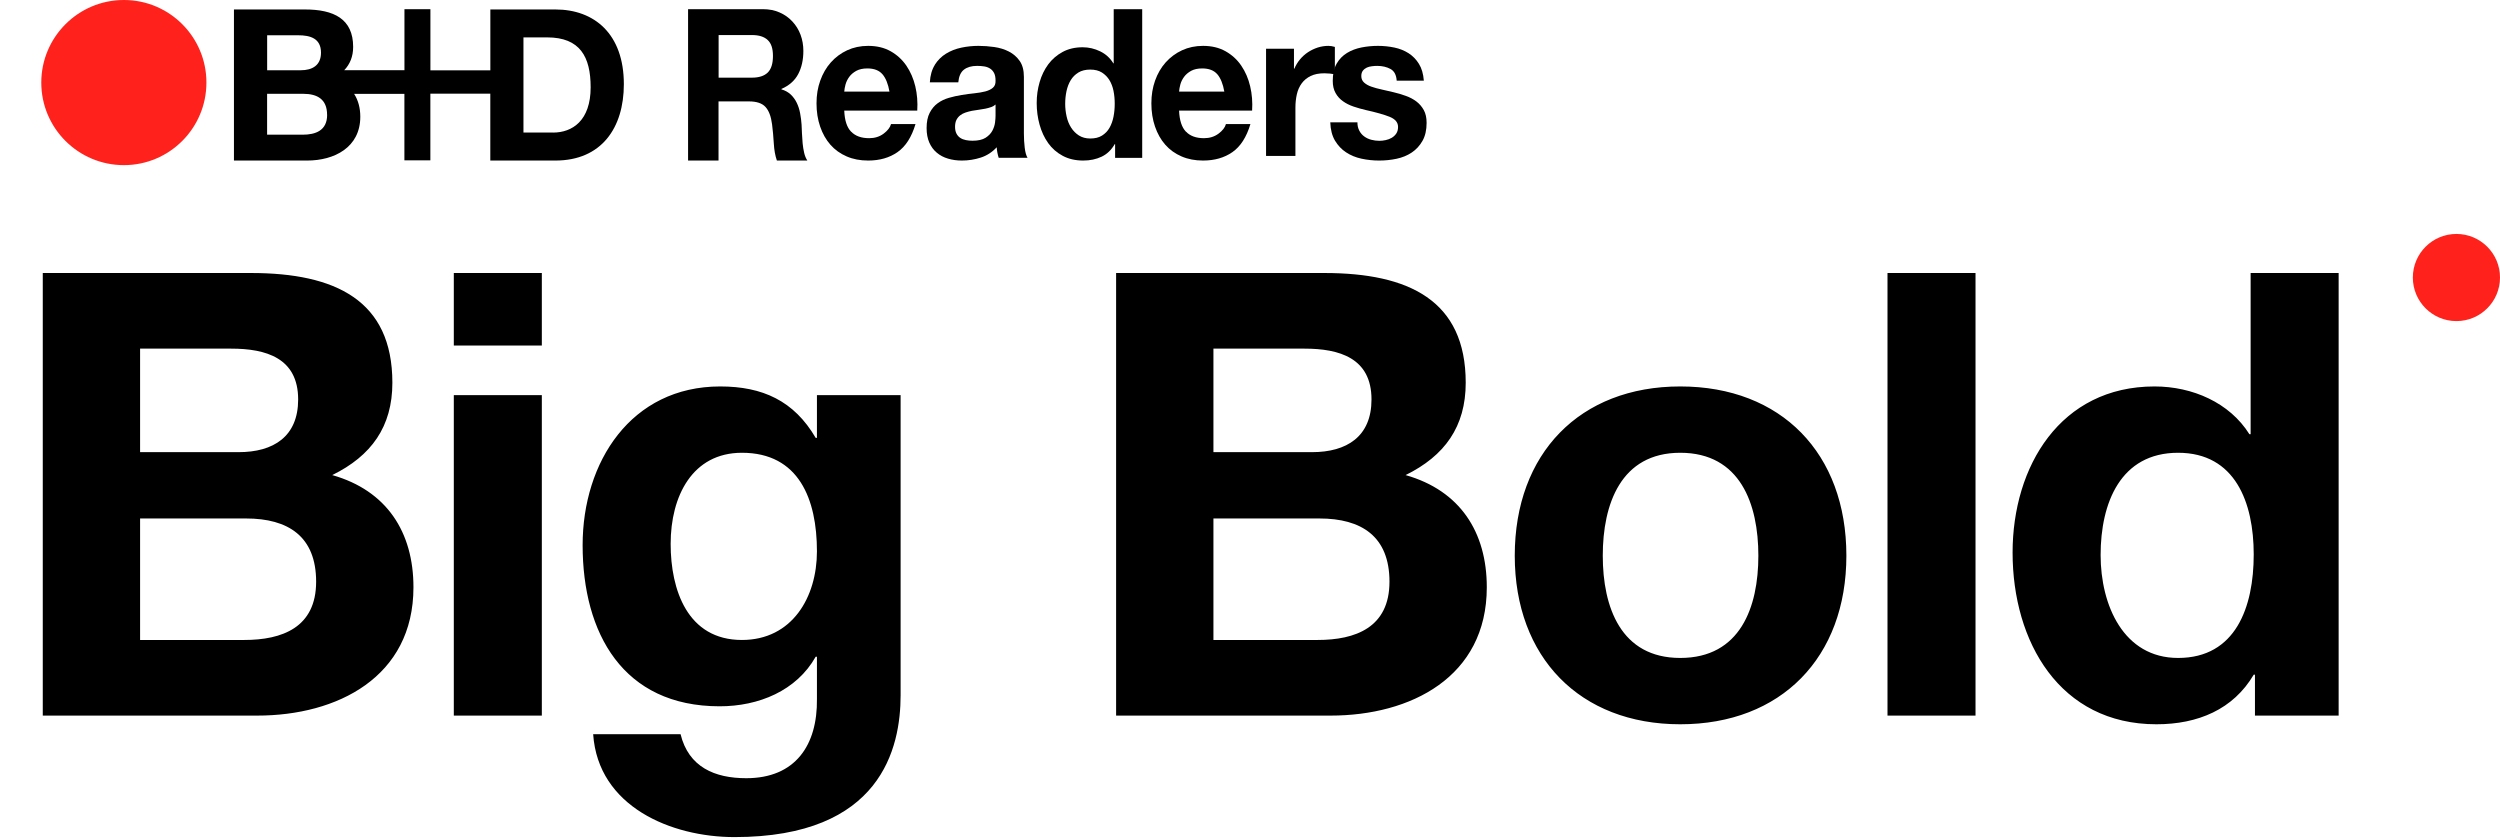 <svg width="545" height="183" viewBox="0 0 545 183" fill="none" xmlns="http://www.w3.org/2000/svg">
<path d="M30.54 76.002V98.569H52.026C59.593 98.569 64.998 95.191 64.998 87.083C64.998 78.029 57.971 76.002 50.404 76.002H30.54ZM9.324 156V59.516H54.728C73.106 59.516 85.538 65.462 85.538 83.434C85.538 93.029 80.944 99.38 72.43 103.569C84.322 106.947 90.133 116.001 90.133 128.028C90.133 147.622 73.511 156 56.08 156H9.324ZM30.54 113.028V139.514H53.242C61.485 139.514 68.917 136.811 68.917 126.812C68.917 116.947 62.836 113.028 53.647 113.028H30.54ZM118.119 59.516V75.327H98.93V59.516H118.119ZM98.93 156V86.137H118.119V156H98.93ZM161.741 139.514C172.686 139.514 178.092 130.19 178.092 120.19C178.092 108.839 174.173 98.704 161.741 98.704C150.93 98.704 146.201 108.164 146.201 118.569C146.201 128.568 149.849 139.514 161.741 139.514ZM196.334 86.137V151.541C196.334 163.027 192.145 182.486 160.119 182.486C146.336 182.486 130.39 175.864 129.309 160.054H148.363C150.119 167.216 155.795 169.648 162.687 169.648C173.362 169.648 178.227 162.486 178.092 152.351V143.163H177.821C173.632 150.595 165.389 153.973 156.876 153.973C135.795 153.973 127.012 138.028 127.012 118.839C127.012 100.731 137.552 84.245 157.011 84.245C166.2 84.245 173.092 87.353 177.821 95.461H178.092V86.137H196.334ZM264.528 76.002V98.569H286.014C293.581 98.569 298.987 95.191 298.987 87.083C298.987 78.029 291.96 76.002 284.392 76.002H264.528ZM243.312 156V59.516H288.717C307.094 59.516 319.527 65.462 319.527 83.434C319.527 93.029 314.932 99.38 306.419 103.569C318.31 106.947 324.121 116.001 324.121 128.028C324.121 147.622 307.5 156 290.068 156H243.312ZM264.528 113.028V139.514H287.23C295.473 139.514 302.905 136.811 302.905 126.812C302.905 116.947 296.824 113.028 287.636 113.028H264.528ZM349.404 121.136C349.404 132.352 353.323 143.433 366.296 143.433C379.403 143.433 383.322 132.352 383.322 121.136C383.322 109.92 379.403 98.704 366.296 98.704C353.323 98.704 349.404 109.92 349.404 121.136ZM330.216 121.136C330.216 98.839 344.404 84.245 366.296 84.245C388.322 84.245 402.511 98.839 402.511 121.136C402.511 143.298 388.322 157.892 366.296 157.892C344.404 157.892 330.216 143.298 330.216 121.136ZM411.474 156V59.516H430.663V156H411.474ZM491.311 120.866C491.311 109.515 487.257 98.704 474.825 98.704C462.258 98.704 457.934 109.65 457.934 121.001C457.934 131.947 462.934 143.433 474.825 143.433C487.392 143.433 491.311 132.352 491.311 120.866ZM491.581 156V147.081H491.311C486.852 154.649 479.149 157.892 470.096 157.892C449.015 157.892 438.745 139.919 438.745 120.46C438.745 101.677 449.15 84.245 469.69 84.245C477.933 84.245 486.041 87.759 490.365 94.65H490.636V59.516H509.824V156H491.581Z" fill="black"/>
<circle cx="535.5" cy="60.5" r="9.5" fill="#FF221C"/>
<path d="M166.299 2C167.647 2 168.872 2.232 169.954 2.717C171.037 3.191 171.966 3.845 172.742 4.689C173.518 5.521 174.111 6.481 174.519 7.577C174.928 8.674 175.132 9.855 175.132 11.109C175.132 13.049 174.754 14.736 174.009 16.149C173.263 17.562 172.048 18.648 170.353 19.386V19.48C171.17 19.723 171.844 20.103 172.385 20.609C172.916 21.115 173.355 21.716 173.692 22.412C174.029 23.107 174.274 23.866 174.427 24.699C174.581 25.532 174.693 26.365 174.744 27.188C174.775 27.715 174.805 28.326 174.826 29.033C174.856 29.739 174.907 30.466 174.969 31.204C175.04 31.942 175.152 32.649 175.306 33.313C175.459 33.977 175.694 34.536 176 35H169.362C168.994 33.956 168.77 32.702 168.688 31.257C168.606 29.813 168.474 28.421 168.31 27.093C168.086 25.364 167.606 24.109 166.87 23.308C166.135 22.506 164.94 22.106 163.276 22.106H156.638V35H150V2H166.278H166.299ZM163.929 16.929C165.451 16.929 166.595 16.56 167.361 15.822C168.116 15.084 168.504 13.882 168.504 12.216C168.504 10.55 168.126 9.443 167.361 8.727C166.595 7.999 165.451 7.641 163.929 7.641H156.658V16.929H163.929Z" fill="black"/>
<path d="M185.55 28.698C186.457 29.652 187.765 30.124 189.475 30.124C190.691 30.124 191.752 29.799 192.627 29.138C193.503 28.477 194.049 27.785 194.244 27.051H199.58C198.725 29.904 197.417 31.938 195.656 33.165C193.894 34.392 191.762 35 189.259 35C187.528 35 185.963 34.706 184.572 34.098C183.181 33.5 181.997 32.651 181.028 31.55C180.06 30.449 179.318 29.128 178.793 27.596C178.268 26.065 178 24.377 178 22.542C178 20.707 178.268 19.113 178.814 17.582C179.36 16.051 180.122 14.729 181.121 13.607C182.11 12.496 183.305 11.604 184.675 10.965C186.055 10.325 187.58 10 189.259 10C191.134 10 192.771 10.388 194.162 11.175C195.553 11.961 196.696 13.01 197.592 14.32C198.488 15.642 199.137 17.141 199.539 18.83C199.941 20.518 200.075 22.28 199.961 24.115H184.047C184.129 26.233 184.623 27.764 185.54 28.708M192.39 16.208C191.669 15.348 190.557 14.918 189.084 14.918C188.115 14.918 187.312 15.097 186.673 15.443C186.035 15.799 185.52 16.229 185.138 16.753C184.757 17.278 184.49 17.823 184.325 18.41C184.17 18.997 184.077 19.511 184.047 19.973H193.904C193.616 18.316 193.111 17.058 192.39 16.198" fill="black"/>
<path d="M203.782 14.132C204.426 13.125 205.238 12.307 206.229 11.699C207.221 11.091 208.328 10.65 209.572 10.388C210.806 10.126 212.051 10 213.306 10C214.445 10 215.594 10.084 216.755 10.252C217.915 10.419 218.98 10.745 219.94 11.237C220.899 11.73 221.68 12.412 222.291 13.282C222.903 14.153 223.209 15.317 223.209 16.753V29.117C223.209 30.187 223.272 31.214 223.388 32.2C223.504 33.186 223.715 33.92 224 34.402H217.714C217.598 34.035 217.503 33.658 217.43 33.28C217.356 32.892 217.303 32.504 217.282 32.106C216.291 33.175 215.13 33.93 213.791 34.36C212.452 34.79 211.081 35 209.688 35C208.613 35 207.611 34.864 206.672 34.581C205.733 34.308 204.921 33.878 204.225 33.291C203.529 32.714 202.981 31.969 202.591 31.088C202.2 30.197 202 29.138 202 27.922C202 26.569 202.221 25.457 202.675 24.587C203.128 23.716 203.709 23.014 204.426 22.5C205.143 21.976 205.955 21.588 206.872 21.326C207.79 21.063 208.708 20.854 209.646 20.707C210.574 20.549 211.492 20.434 212.399 20.34C213.306 20.245 214.097 20.109 214.803 19.931C215.5 19.742 216.048 19.48 216.459 19.123C216.871 18.767 217.06 18.253 217.029 17.582C217.029 16.879 216.923 16.323 216.702 15.904C216.48 15.495 216.196 15.17 215.826 14.939C215.457 14.709 215.035 14.551 214.561 14.478C214.086 14.404 213.57 14.362 213.011 14.362C211.787 14.362 210.827 14.646 210.131 15.191C209.435 15.736 209.024 16.659 208.908 17.949H202.707C202.791 16.418 203.16 15.149 203.803 14.132M216.058 23.349C215.668 23.486 215.246 23.601 214.793 23.695C214.339 23.79 213.865 23.863 213.369 23.926C212.873 23.989 212.378 24.062 211.882 24.157C211.418 24.251 210.954 24.377 210.5 24.524C210.047 24.671 209.657 24.881 209.319 25.143C208.982 25.405 208.718 25.73 208.507 26.128C208.307 26.527 208.201 27.03 208.201 27.649C208.201 28.226 208.307 28.718 208.507 29.117C208.708 29.515 208.992 29.83 209.34 30.061C209.688 30.291 210.1 30.449 210.564 30.543C211.028 30.638 211.513 30.68 212.009 30.68C213.232 30.68 214.181 30.459 214.846 30.04C215.521 29.61 216.016 29.096 216.333 28.498C216.649 27.901 216.849 27.292 216.923 26.684C216.997 26.076 217.029 25.583 217.029 25.216V22.783C216.765 23.024 216.438 23.224 216.048 23.36" fill="black"/>
<path d="M243.01 31.417C242.281 32.691 241.33 33.602 240.147 34.161C238.963 34.72 237.632 35 236.142 35C234.452 35 232.962 34.658 231.684 33.975C230.406 33.291 229.339 32.37 228.514 31.21C227.68 30.05 227.057 28.704 226.634 27.193C226.211 25.681 226 24.107 226 22.471C226 20.835 226.211 19.385 226.634 17.915C227.057 16.445 227.69 15.15 228.514 14.032C229.349 12.914 230.384 12.013 231.642 11.329C232.899 10.646 234.357 10.304 236.016 10.304C237.357 10.304 238.636 10.605 239.84 11.195C241.055 11.785 242.006 12.655 242.703 13.804H242.788V2H249V34.41H243.094V31.417H243.01ZM242.746 19.82C242.566 18.93 242.27 18.143 241.847 17.459C241.425 16.776 240.876 16.227 240.21 15.803C239.534 15.378 238.689 15.171 237.674 15.171C236.66 15.171 235.794 15.378 235.096 15.803C234.399 16.227 233.839 16.786 233.417 17.48C232.994 18.174 232.688 18.971 232.497 19.862C232.307 20.752 232.212 21.684 232.212 22.657C232.212 23.569 232.318 24.469 232.519 25.381C232.719 26.292 233.047 27.099 233.501 27.814C233.955 28.528 234.526 29.098 235.202 29.533C235.889 29.968 236.713 30.195 237.674 30.195C238.699 30.195 239.555 29.988 240.231 29.564C240.918 29.139 241.467 28.57 241.869 27.866C242.281 27.151 242.566 26.344 242.746 25.432C242.925 24.521 243.01 23.589 243.01 22.616C243.01 21.643 242.925 20.721 242.746 19.82Z" fill="black"/>
<path d="M258.544 28.698C259.451 29.652 260.759 30.124 262.47 30.124C263.697 30.124 264.748 29.799 265.634 29.138C266.52 28.477 267.056 27.785 267.252 27.051H272.59C271.735 29.904 270.426 31.938 268.664 33.165C266.902 34.392 264.768 35 262.264 35C260.533 35 258.966 34.706 257.575 34.098C256.184 33.5 254.999 32.651 254.03 31.55C253.061 30.449 252.319 29.128 251.794 27.596C251.268 26.065 251 24.377 251 22.542C251 20.707 251.268 19.113 251.804 17.582C252.35 16.051 253.113 14.729 254.112 13.607C255.112 12.496 256.297 11.604 257.678 10.965C259.059 10.325 260.584 10 262.264 10C264.14 10 265.778 10.388 267.17 11.175C268.561 11.961 269.715 13.01 270.601 14.32C271.498 15.642 272.147 17.141 272.539 18.83C272.941 20.518 273.075 22.28 272.961 24.115H257.039C257.122 26.233 257.627 27.764 258.533 28.708M265.387 16.208C264.665 15.348 263.552 14.918 262.079 14.918C261.11 14.918 260.306 15.097 259.667 15.443C259.028 15.799 258.513 16.229 258.131 16.753C257.75 17.278 257.472 17.823 257.317 18.41C257.163 18.997 257.07 19.511 257.039 19.973H266.902C266.613 18.316 266.108 17.058 265.387 16.198" fill="black"/>
<path d="M282.085 10.629V14.967H282.172C282.477 14.246 282.88 13.576 283.391 12.957C283.903 12.339 284.491 11.814 285.144 11.381C285.808 10.948 286.515 10.608 287.266 10.361C288.017 10.124 288.801 10 289.607 10C290.031 10 290.488 10.072 291 10.227V16.193C290.695 16.131 290.336 16.08 289.922 16.039C289.498 15.997 289.095 15.977 288.703 15.977C287.528 15.977 286.537 16.173 285.731 16.564C284.926 16.956 284.273 17.492 283.772 18.172C283.271 18.852 282.923 19.635 282.716 20.542C282.509 21.449 282.401 22.428 282.401 23.479V34H276V10.629H282.085Z" fill="black"/>
<path d="M296.34 28.517C296.615 29.02 296.975 29.44 297.42 29.755C297.854 30.08 298.362 30.311 298.933 30.468C299.505 30.615 300.098 30.699 300.712 30.699C301.146 30.699 301.611 30.646 302.088 30.541C302.575 30.436 303.009 30.269 303.4 30.038C303.792 29.807 304.12 29.503 304.385 29.115C304.649 28.726 304.776 28.244 304.776 27.667C304.776 26.681 304.152 25.946 302.913 25.453C301.675 24.96 299.939 24.477 297.727 23.985C296.817 23.775 295.938 23.523 295.07 23.229C294.213 22.935 293.44 22.558 292.773 22.075C292.096 21.603 291.556 21.005 291.154 20.281C290.741 19.557 290.54 18.676 290.54 17.637C290.54 16.106 290.826 14.847 291.397 13.861C291.969 12.874 292.72 12.109 293.652 11.542C294.583 10.976 295.642 10.577 296.806 10.346C297.981 10.115 299.177 10 300.405 10C301.633 10 302.818 10.126 303.982 10.367C305.136 10.608 306.163 11.028 307.073 11.605C307.983 12.193 308.735 12.959 309.328 13.924C309.931 14.889 310.28 16.106 310.397 17.585H304.48C304.395 16.326 303.94 15.476 303.125 15.036C302.31 14.595 301.347 14.364 300.235 14.364C299.886 14.364 299.505 14.385 299.092 14.438C298.679 14.48 298.309 14.585 297.97 14.731C297.632 14.889 297.346 15.109 297.113 15.403C296.88 15.697 296.764 16.085 296.764 16.578C296.764 17.165 296.965 17.637 297.378 18.005C297.79 18.372 298.32 18.676 298.976 18.896C299.632 19.127 300.384 19.337 301.23 19.515C302.077 19.704 302.945 19.904 303.813 20.113C304.723 20.323 305.602 20.585 306.459 20.9C307.327 21.204 308.089 21.613 308.767 22.117C309.433 22.621 309.973 23.25 310.386 23.995C310.799 24.75 311 25.674 311 26.775C311 28.338 310.704 29.65 310.1 30.709C309.497 31.769 308.714 32.618 307.75 33.258C306.787 33.898 305.686 34.35 304.448 34.612C303.21 34.874 301.94 35 300.659 35C299.378 35 298.055 34.864 296.795 34.591C295.536 34.318 294.424 33.856 293.44 33.206C292.456 32.566 291.662 31.706 291.027 30.657C290.402 29.597 290.053 28.275 290 26.67H295.917C295.917 27.373 296.054 27.982 296.33 28.485" fill="black"/>
<path d="M121.082 2.063H106.896V15.336H93.829V2H88.17V15.305H75.041C76.296 13.995 76.987 12.319 76.987 10.224C76.987 4.095 72.749 2.063 66.483 2.063H51V35H66.943C72.885 35 78.545 32.14 78.545 25.446C78.545 23.529 78.085 21.842 77.196 20.459H88.159V34.948H93.819V20.417H106.886V35H121.071C131.114 35 136 27.887 136 18.353C136 7.416 129.598 2.063 121.071 2.063M58.239 7.689H65.008C67.592 7.689 69.977 8.338 69.977 11.481C69.977 14.236 68.094 15.315 65.562 15.315H58.239V7.689ZM71.316 25.037C71.316 28.442 68.826 29.364 65.971 29.364H58.229V20.449H66.106C69.193 20.449 71.306 21.653 71.306 25.027M120.569 28.892H114.114V8.15H119.272C126.459 8.15 128.761 12.392 128.761 19.034C128.761 26.315 124.754 28.903 120.559 28.903" fill="black"/>
<path d="M27.005 36C36.947 36 45 27.937 45 17.995C45 8.053 36.937 0 27.005 0C17.074 0 9 8.063 9 18.005C9 27.947 17.063 36 27.005 36Z" fill="#FF221C"/>
</svg>
